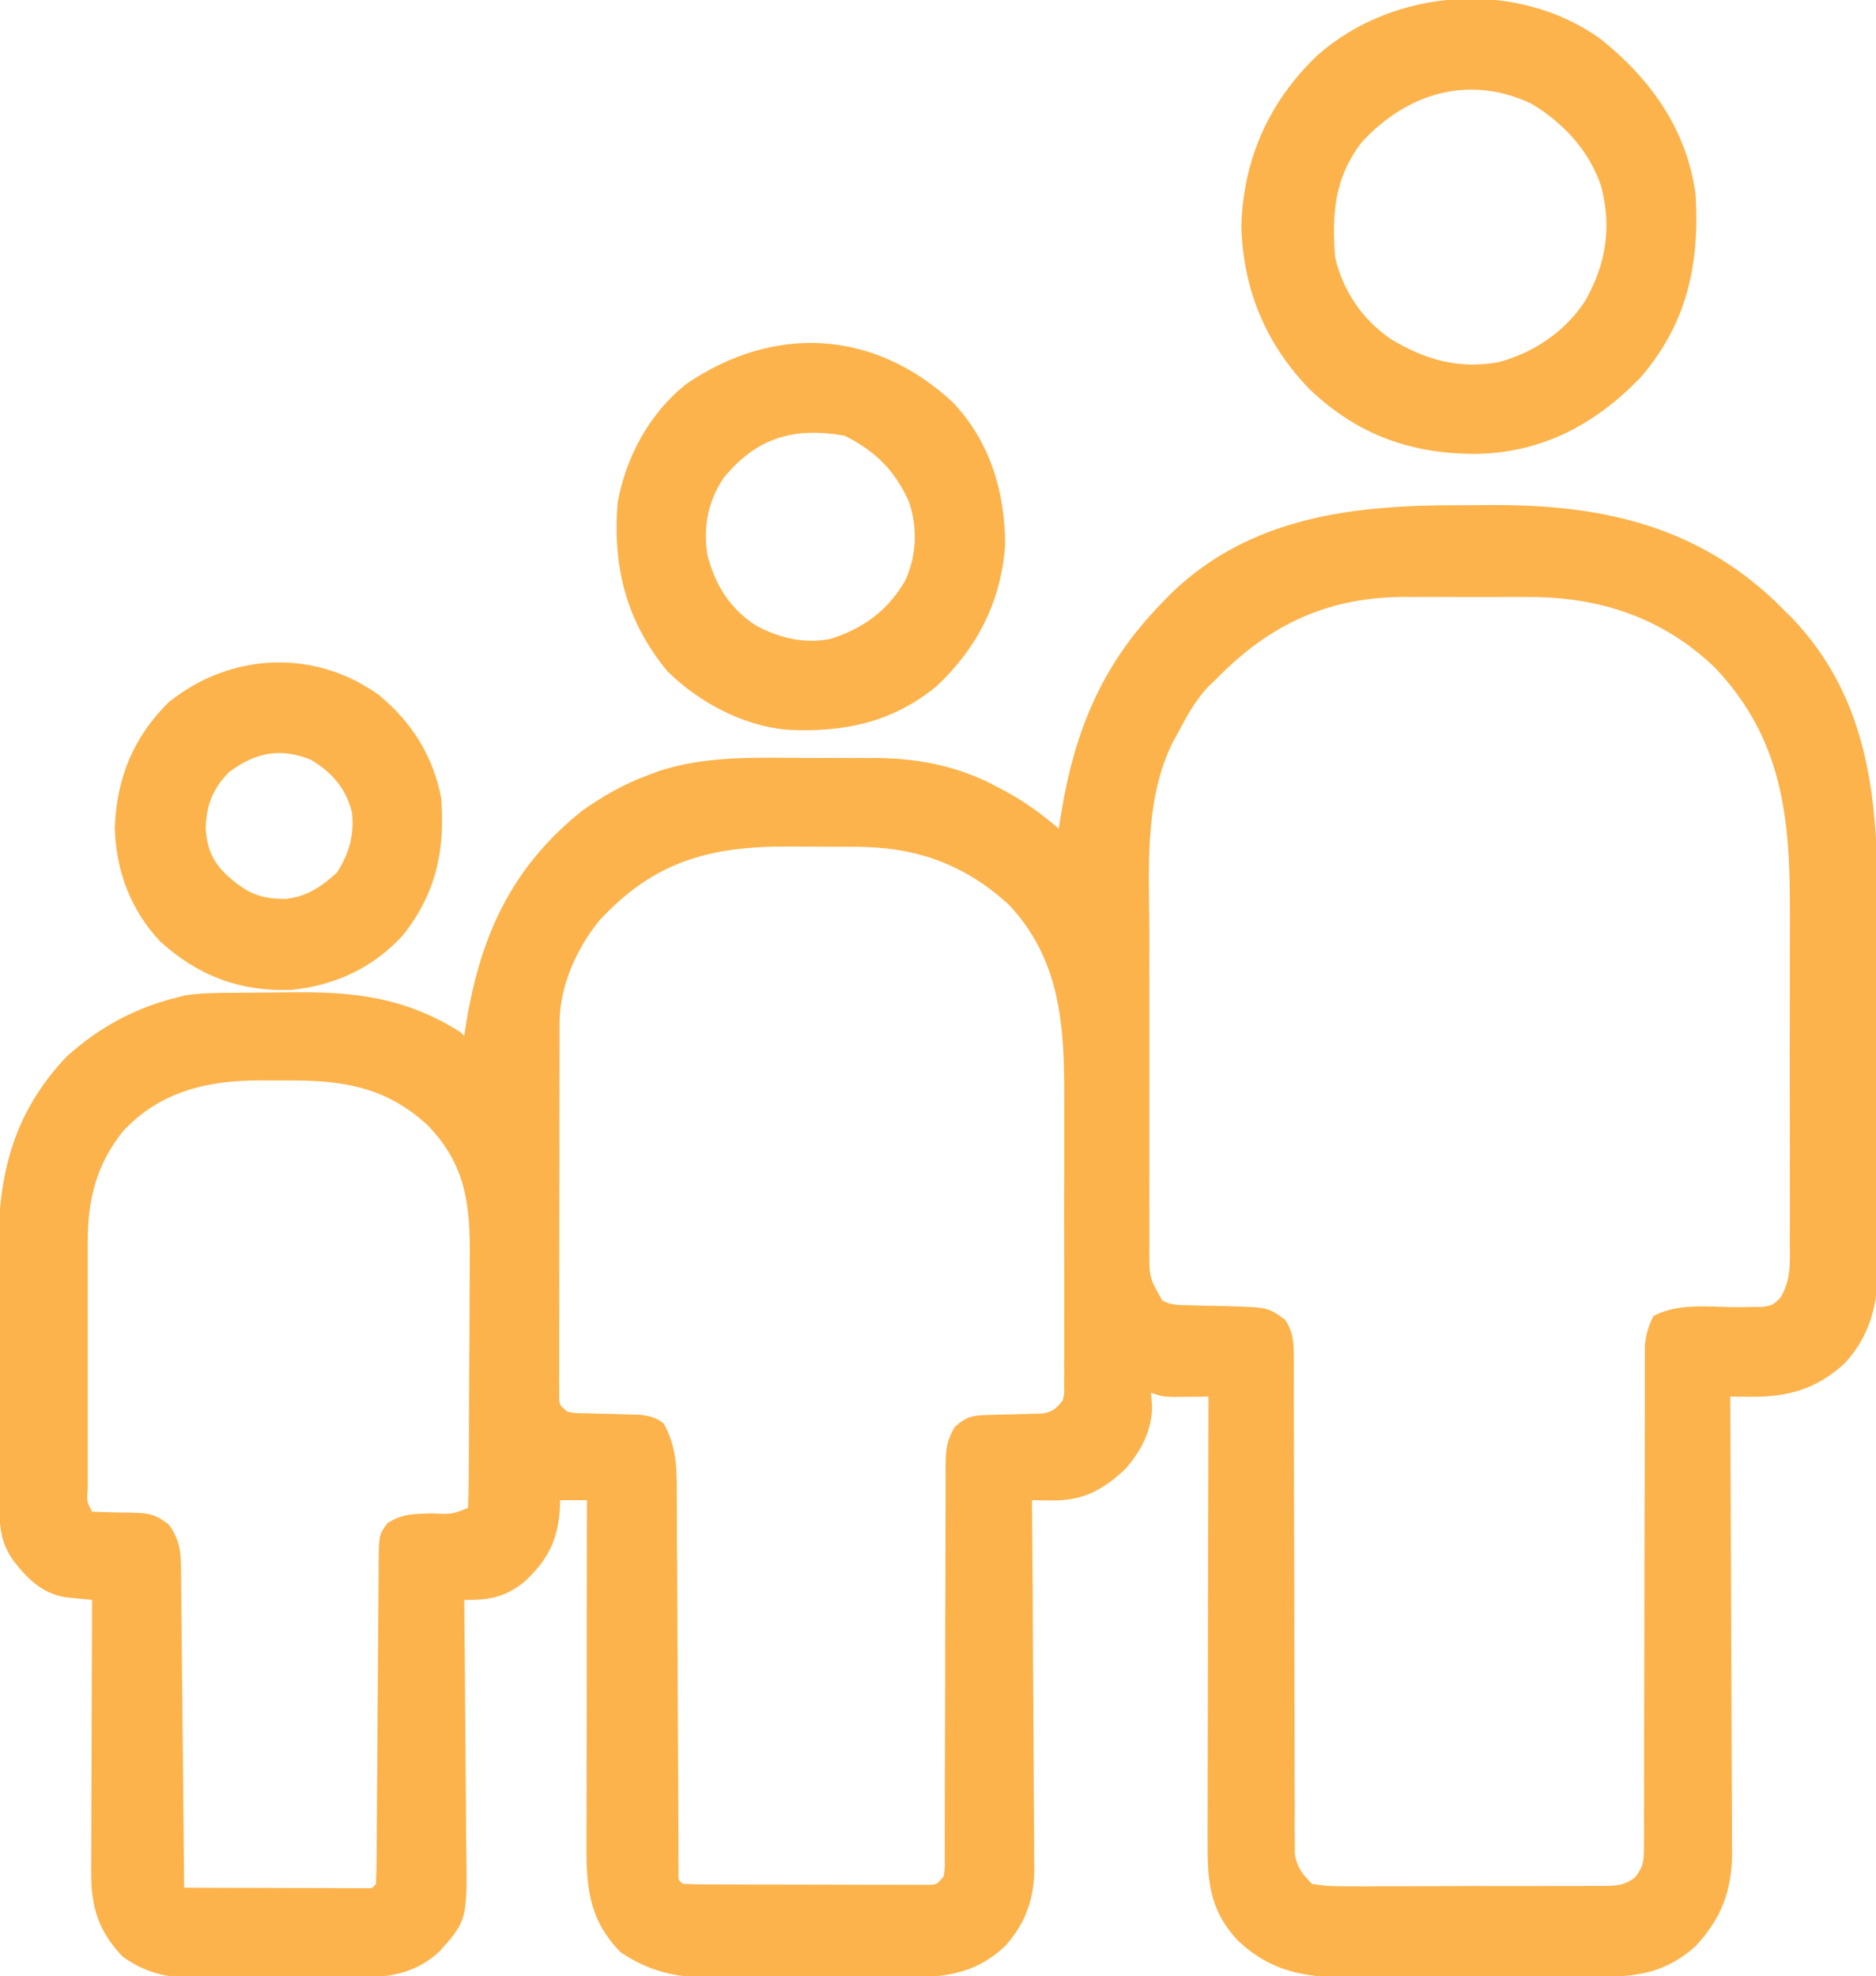 <svg xmlns="http://www.w3.org/2000/svg" width="489" height="515"><path d="M0 0 C2.909 0.003 5.817 -0.02 8.726 -0.046 C36.892 -0.142 61.432 5.202 82.376 25.085 C83.114 25.821 83.851 26.557 84.611 27.316 C85.655 28.342 85.655 28.342 86.72 29.39 C107.038 50.693 109.093 77.105 109.047 104.96 C109.043 107.828 109.05 110.696 109.056 113.564 C109.07 120.332 109.068 127.099 109.057 133.867 C109.045 140.821 109.059 147.774 109.086 154.728 C109.108 160.732 109.115 166.737 109.109 172.742 C109.106 176.313 109.108 179.885 109.125 183.456 C109.144 187.435 109.129 191.414 109.112 195.393 C109.122 196.558 109.132 197.724 109.142 198.925 C109.056 208.482 106.98 216.675 100.306 223.784 C93.161 230.238 85.848 232.43 76.345 232.359 C75.27 232.352 74.194 232.346 73.086 232.34 C72.269 232.332 71.452 232.324 70.611 232.316 C70.614 232.967 70.618 233.618 70.622 234.29 C70.71 250.165 70.776 266.041 70.818 281.917 C70.838 289.594 70.866 297.272 70.912 304.949 C70.952 311.644 70.978 318.338 70.987 325.033 C70.992 328.575 71.004 332.117 71.034 335.659 C71.066 339.621 71.067 343.582 71.065 347.544 C71.086 349.291 71.086 349.291 71.108 351.073 C71.058 361.044 68.399 368.193 61.611 375.523 C54.508 381.89 47.52 383.461 38.237 383.493 C37.394 383.499 36.551 383.506 35.683 383.513 C32.896 383.532 30.109 383.544 27.322 383.554 C26.367 383.558 25.412 383.562 24.428 383.566 C19.372 383.587 14.317 383.601 9.26 383.611 C4.055 383.622 -1.149 383.656 -6.354 383.696 C-10.371 383.722 -14.387 383.731 -18.404 383.734 C-20.322 383.739 -22.24 383.751 -24.157 383.769 C-37.293 383.889 -47.683 383.582 -57.702 374.109 C-65.249 366.09 -65.681 358.376 -65.616 347.885 C-65.617 346.635 -65.617 345.386 -65.617 344.099 C-65.616 340.686 -65.606 337.273 -65.592 333.86 C-65.58 330.289 -65.579 326.718 -65.576 323.146 C-65.57 316.389 -65.554 309.632 -65.533 302.875 C-65.511 295.179 -65.5 287.484 -65.49 279.789 C-65.469 263.964 -65.434 248.14 -65.389 232.316 C-66.221 232.327 -67.052 232.339 -67.909 232.351 C-68.996 232.36 -70.082 232.369 -71.202 232.378 C-72.281 232.39 -73.36 232.401 -74.471 232.413 C-77.389 232.316 -77.389 232.316 -80.389 231.316 C-80.286 232.429 -80.183 233.543 -80.077 234.691 C-80.111 241.183 -82.978 246.621 -87.257 251.402 C-93.002 256.7 -98.188 259.482 -106.12 259.382 C-107.601 259.368 -107.601 259.368 -109.113 259.353 C-109.864 259.341 -110.615 259.328 -111.389 259.316 C-111.378 260.596 -111.367 261.877 -111.356 263.197 C-111.254 275.29 -111.179 287.383 -111.13 299.477 C-111.104 305.694 -111.069 311.911 -111.012 318.128 C-110.958 324.132 -110.928 330.136 -110.915 336.14 C-110.906 338.426 -110.888 340.712 -110.861 342.998 C-110.824 346.21 -110.819 349.421 -110.822 352.634 C-110.804 353.57 -110.786 354.507 -110.767 355.471 C-110.827 363.2 -113.093 369.691 -118.35 375.471 C-127.33 384.112 -137.354 383.778 -149.042 383.749 C-150.668 383.754 -152.294 383.759 -153.92 383.765 C-157.318 383.774 -160.716 383.772 -164.115 383.762 C-168.45 383.75 -172.784 383.77 -177.12 383.8 C-180.475 383.818 -183.83 383.818 -187.186 383.812 C-188.783 383.812 -190.38 383.818 -191.978 383.83 C-202.325 383.9 -209.886 383.02 -218.639 377.128 C-226.423 369.167 -227.544 361.152 -227.503 350.477 C-227.503 349.491 -227.503 348.505 -227.503 347.489 C-227.503 344.237 -227.495 340.985 -227.487 337.734 C-227.485 335.476 -227.484 333.219 -227.483 330.962 C-227.479 325.025 -227.469 319.089 -227.458 313.153 C-227.448 307.093 -227.443 301.033 -227.438 294.974 C-227.428 283.088 -227.41 271.202 -227.389 259.316 C-229.699 259.316 -232.009 259.316 -234.389 259.316 C-234.404 259.945 -234.418 260.574 -234.432 261.222 C-234.904 269.681 -237.602 274.976 -243.827 280.691 C-248.804 284.655 -253.123 285.403 -259.389 285.316 C-259.378 286.296 -259.367 287.276 -259.356 288.285 C-259.254 297.553 -259.179 306.821 -259.13 316.09 C-259.104 320.854 -259.069 325.618 -259.012 330.382 C-258.958 334.985 -258.928 339.588 -258.915 344.192 C-258.906 345.943 -258.888 347.693 -258.861 349.443 C-258.574 368.74 -258.574 368.74 -265.797 376.907 C-273.37 383.854 -281.322 383.783 -291.065 383.784 C-292.399 383.792 -293.733 383.799 -295.066 383.807 C-297.854 383.821 -300.642 383.823 -303.43 383.817 C-306.978 383.811 -310.523 383.841 -314.071 383.882 C-316.824 383.908 -319.577 383.911 -322.33 383.907 C-324.265 383.909 -326.201 383.934 -328.136 383.959 C-335.885 383.899 -341.985 382.904 -348.389 378.316 C-354.634 371.807 -356.707 365.377 -356.616 356.383 C-356.617 355.611 -356.617 354.84 -356.617 354.045 C-356.616 351.513 -356.6 348.981 -356.585 346.448 C-356.581 344.686 -356.578 342.923 -356.576 341.161 C-356.569 336.534 -356.549 331.908 -356.527 327.282 C-356.506 322.556 -356.497 317.831 -356.487 313.105 C-356.466 303.842 -356.432 294.579 -356.389 285.316 C-357.011 285.254 -357.633 285.192 -358.273 285.129 C-359.087 285.044 -359.9 284.96 -360.738 284.873 C-361.949 284.749 -361.949 284.749 -363.185 284.623 C-369.179 283.787 -373.249 279.817 -376.827 275.191 C-380.399 270.187 -380.547 265.845 -380.566 259.844 C-380.573 258.978 -380.58 258.113 -380.586 257.221 C-380.606 254.35 -380.618 251.479 -380.628 248.609 C-380.632 247.625 -380.636 246.641 -380.64 245.628 C-380.661 240.411 -380.675 235.195 -380.685 229.979 C-380.696 224.621 -380.73 219.263 -380.77 213.905 C-380.796 209.762 -380.804 205.619 -380.808 201.476 C-380.813 199.503 -380.824 197.53 -380.843 195.557 C-381.022 175.39 -377.421 158.901 -363.03 143.702 C-354.702 136.175 -345.304 131.048 -334.389 128.316 C-333.709 128.142 -333.028 127.968 -332.327 127.79 C-328.141 127.114 -324.003 127.112 -319.768 127.077 C-318.832 127.069 -317.896 127.061 -316.931 127.053 C-314.948 127.039 -312.965 127.028 -310.982 127.021 C-308.978 127.009 -306.974 126.989 -304.97 126.959 C-288.282 126.712 -274.877 128.173 -260.389 137.316 C-260.059 137.646 -259.729 137.976 -259.389 138.316 C-259.219 137.228 -259.049 136.14 -258.874 135.019 C-255.184 112.277 -247.05 94.305 -228.616 79.605 C-223.231 75.784 -217.595 72.586 -211.389 70.316 C-210.453 69.963 -209.517 69.611 -208.552 69.248 C-196.849 65.479 -185.097 65.743 -172.901 65.849 C-169.265 65.878 -165.631 65.87 -161.995 65.857 C-159.645 65.863 -157.294 65.871 -154.944 65.882 C-153.877 65.879 -152.81 65.876 -151.711 65.873 C-140.97 66.005 -130.669 67.998 -121.139 73.066 C-120.135 73.582 -120.135 73.582 -119.11 74.109 C-113.729 76.953 -108.992 80.333 -104.389 84.316 C-104.305 83.733 -104.22 83.15 -104.133 82.55 C-100.744 59.962 -93.676 41.899 -77.389 25.316 C-76.652 24.554 -75.915 23.792 -75.155 23.007 C-54.442 2.955 -27.527 -0.062 0 0 Z M-63.389 45.316 C-64.279 46.157 -64.279 46.157 -65.186 47.015 C-68.799 50.715 -71.167 55.216 -73.577 59.753 C-73.91 60.355 -74.244 60.956 -74.588 61.576 C-82.255 76.781 -80.833 95.022 -80.788 111.515 C-80.79 114.126 -80.793 116.736 -80.797 119.347 C-80.802 124.786 -80.795 130.224 -80.781 135.663 C-80.764 141.94 -80.77 148.217 -80.786 154.494 C-80.801 160.565 -80.8 166.636 -80.791 172.707 C-80.789 175.279 -80.791 177.851 -80.798 180.423 C-80.806 184.005 -80.794 187.587 -80.778 191.17 C-80.787 192.76 -80.787 192.76 -80.796 194.383 C-80.797 201.364 -80.797 201.364 -77.389 207.316 C-74.852 208.585 -72.994 208.475 -70.155 208.527 C-69.106 208.555 -68.056 208.583 -66.975 208.613 C-64.767 208.664 -62.559 208.709 -60.35 208.745 C-49.89 209.052 -49.89 209.052 -45.389 212.316 C-43.294 215.558 -43.139 218.187 -43.138 222.002 C-43.132 223.161 -43.127 224.321 -43.122 225.515 C-43.128 227.418 -43.128 227.418 -43.134 229.358 C-43.131 230.71 -43.128 232.063 -43.123 233.415 C-43.115 236.324 -43.113 239.233 -43.115 242.143 C-43.118 246.744 -43.103 251.346 -43.086 255.947 C-43.039 269.031 -43.015 282.114 -43.009 295.198 C-43.005 302.426 -42.987 309.654 -42.953 316.881 C-42.933 321.455 -42.931 326.027 -42.942 330.601 C-42.944 333.447 -42.93 336.293 -42.912 339.14 C-42.904 341.087 -42.916 343.034 -42.928 344.98 C-42.917 346.143 -42.906 347.305 -42.895 348.502 C-42.894 349.51 -42.893 350.518 -42.892 351.556 C-42.245 355.107 -40.932 356.791 -38.389 359.316 C-35.551 359.816 -33.308 359.991 -30.471 359.947 C-29.677 359.954 -28.884 359.961 -28.066 359.968 C-25.444 359.985 -22.824 359.966 -20.202 359.945 C-18.379 359.945 -16.556 359.948 -14.732 359.952 C-10.912 359.955 -7.093 359.94 -3.273 359.913 C1.623 359.879 6.518 359.885 11.415 359.903 C15.179 359.914 18.944 359.905 22.708 359.89 C24.513 359.885 26.319 359.885 28.124 359.891 C30.647 359.897 33.169 359.877 35.693 359.849 C36.439 359.856 37.185 359.862 37.954 359.869 C41.201 359.809 43.186 359.64 45.802 357.641 C48.06 354.738 48.112 353.241 48.116 349.591 C48.127 348.423 48.138 347.256 48.15 346.052 C48.137 344.136 48.137 344.136 48.125 342.181 C48.13 340.819 48.137 339.457 48.146 338.095 C48.162 335.165 48.164 332.234 48.158 329.303 C48.147 324.668 48.164 320.033 48.185 315.398 C48.216 308.066 48.227 300.734 48.231 293.402 C48.238 280.274 48.267 267.147 48.316 254.019 C48.333 249.412 48.338 244.806 48.334 240.199 C48.334 237.332 48.342 234.465 48.351 231.598 C48.355 229.637 48.349 227.676 48.343 225.714 C48.348 224.544 48.353 223.373 48.359 222.167 C48.36 220.644 48.36 220.644 48.36 219.091 C48.629 216.115 49.255 213.973 50.611 211.316 C56.945 207.809 65.623 208.993 72.665 209.013 C73.753 208.993 74.841 208.973 75.962 208.952 C77.444 208.948 77.444 208.948 78.957 208.943 C81.72 208.503 81.72 208.503 83.744 206.496 C86.556 201.705 86.168 197.265 86.128 191.803 C86.135 190.638 86.142 189.473 86.149 188.273 C86.167 184.416 86.155 180.559 86.142 176.702 C86.143 174.013 86.148 171.323 86.153 168.633 C86.161 162.986 86.151 157.34 86.132 151.693 C86.11 145.205 86.117 138.717 86.139 132.228 C86.158 126.632 86.16 121.036 86.15 115.44 C86.143 112.109 86.144 108.779 86.156 105.448 C86.223 81.167 84.119 60.763 66.611 42.316 C53.044 29.277 36.414 23.815 17.865 23.917 C16.692 23.914 15.519 23.911 14.31 23.909 C11.847 23.907 9.384 23.912 6.921 23.925 C3.186 23.941 -0.547 23.925 -4.282 23.906 C-6.691 23.908 -9.101 23.911 -11.51 23.917 C-12.609 23.911 -13.707 23.905 -14.839 23.899 C-34.762 24.076 -49.723 31.335 -63.389 45.316 Z M-224.175 108.253 C-230.059 115.477 -234.502 125.319 -234.523 134.731 C-234.527 135.609 -234.532 136.487 -234.536 137.391 C-234.536 138.346 -234.535 139.301 -234.535 140.285 C-234.538 141.297 -234.541 142.308 -234.545 143.351 C-234.554 146.696 -234.556 150.041 -234.557 153.386 C-234.561 155.707 -234.564 158.028 -234.567 160.35 C-234.573 165.213 -234.575 170.077 -234.575 174.941 C-234.575 181.187 -234.588 187.433 -234.605 193.679 C-234.617 198.471 -234.619 203.263 -234.618 208.055 C-234.619 210.359 -234.624 212.662 -234.631 214.966 C-234.641 218.179 -234.638 221.392 -234.632 224.605 C-234.638 225.564 -234.644 226.523 -234.649 227.511 C-234.645 228.383 -234.641 229.255 -234.637 230.154 C-234.637 230.914 -234.638 231.674 -234.638 232.457 C-234.548 234.562 -234.548 234.562 -232.389 236.316 C-230.227 236.653 -230.227 236.653 -227.741 236.659 C-226.818 236.689 -225.895 236.719 -224.944 236.749 C-223.494 236.782 -223.494 236.782 -222.014 236.816 C-220.111 236.859 -218.207 236.911 -216.303 236.972 C-215.457 236.991 -214.611 237.009 -213.74 237.029 C-211.012 237.362 -209.598 237.652 -207.389 239.316 C-204.085 245.331 -203.953 250.603 -203.973 257.376 C-203.964 258.468 -203.956 259.559 -203.947 260.684 C-203.922 264.278 -203.917 267.871 -203.913 271.464 C-203.899 273.963 -203.883 276.461 -203.866 278.96 C-203.828 284.855 -203.803 290.751 -203.785 296.646 C-203.749 307.847 -203.685 319.048 -203.62 330.249 C-203.6 333.935 -203.589 337.62 -203.578 341.306 C-203.568 343.548 -203.558 345.79 -203.547 348.032 C-203.546 349.065 -203.545 350.097 -203.544 351.161 C-203.539 352.095 -203.533 353.029 -203.527 353.991 C-203.525 354.806 -203.522 355.622 -203.52 356.463 C-203.592 358.332 -203.592 358.332 -202.389 359.316 C-200.345 359.42 -198.296 359.454 -196.249 359.461 C-194.934 359.467 -193.619 359.474 -192.265 359.48 C-190.818 359.482 -189.371 359.483 -187.925 359.484 C-186.451 359.487 -184.978 359.49 -183.504 359.494 C-180.411 359.5 -177.318 359.502 -174.226 359.501 C-170.256 359.501 -166.287 359.515 -162.318 359.532 C-159.273 359.543 -156.229 359.545 -153.184 359.544 C-151.721 359.546 -150.257 359.55 -148.793 359.558 C-146.749 359.567 -144.704 359.563 -142.659 359.559 C-141.494 359.56 -140.329 359.561 -139.129 359.563 C-136.244 359.597 -136.244 359.597 -134.389 357.316 C-134.087 355.224 -134.087 355.224 -134.138 352.781 C-134.132 351.826 -134.127 350.871 -134.122 349.888 C-134.126 348.837 -134.13 347.786 -134.134 346.703 C-134.13 345.599 -134.127 344.495 -134.123 343.357 C-134.116 340.953 -134.114 338.549 -134.115 336.145 C-134.116 332.342 -134.103 328.539 -134.086 324.735 C-134.04 313.92 -134.015 303.105 -134.009 292.289 C-134.004 285.68 -133.979 279.07 -133.943 272.461 C-133.933 269.939 -133.931 267.417 -133.936 264.896 C-133.943 261.369 -133.926 257.843 -133.904 254.316 C-133.916 252.749 -133.916 252.749 -133.928 251.15 C-133.877 246.684 -133.846 244.064 -131.482 240.191 C-128.425 237.452 -126.717 237.188 -122.706 237.105 C-121.778 237.076 -120.851 237.048 -119.895 237.019 C-117.937 236.967 -115.979 236.923 -114.02 236.886 C-112.627 236.84 -112.627 236.84 -111.206 236.792 C-110.354 236.772 -109.503 236.753 -108.626 236.732 C-105.873 236.219 -105.123 235.479 -103.389 233.316 C-102.942 231.401 -102.942 231.401 -103.008 229.277 C-102.996 228.048 -102.996 228.048 -102.983 226.793 C-102.989 225.897 -102.995 225.001 -103.001 224.078 C-102.996 223.131 -102.991 222.184 -102.985 221.209 C-102.972 218.068 -102.981 214.929 -102.991 211.788 C-102.989 209.602 -102.986 207.415 -102.982 205.229 C-102.978 200.636 -102.984 196.044 -102.998 191.451 C-103.015 185.591 -103.006 179.73 -102.988 173.87 C-102.977 169.348 -102.98 164.826 -102.988 160.303 C-102.99 158.145 -102.988 155.986 -102.981 153.827 C-102.934 135.505 -104.084 118.246 -117.413 104.124 C-129.089 93.44 -141.885 88.999 -157.507 89.015 C-158.444 89.011 -159.382 89.006 -160.348 89.002 C-162.32 88.996 -164.291 88.996 -166.263 89 C-169.249 89.003 -172.235 88.98 -175.221 88.954 C-195.502 88.887 -210.049 92.922 -224.175 108.253 Z M-348.202 163.003 C-355.258 171.694 -357.551 181.059 -357.519 192.049 C-357.521 192.8 -357.522 193.55 -357.524 194.323 C-357.528 196.785 -357.526 199.248 -357.522 201.71 C-357.523 203.426 -357.524 205.141 -357.525 206.856 C-357.527 210.441 -357.524 214.026 -357.52 217.611 C-357.514 222.216 -357.517 226.821 -357.523 231.426 C-357.527 234.963 -357.526 238.5 -357.523 242.036 C-357.523 243.735 -357.523 245.434 -357.526 247.133 C-357.528 249.499 -357.524 251.864 -357.519 254.229 C-357.521 254.936 -357.523 255.643 -357.525 256.371 C-357.788 259.624 -357.788 259.624 -356.389 262.316 C-352.866 262.452 -349.349 262.564 -345.823 262.57 C-341.576 262.709 -339.851 262.951 -336.405 265.675 C-332.958 270.191 -333.222 274.375 -333.184 279.826 C-333.174 280.695 -333.164 281.563 -333.154 282.458 C-333.122 285.331 -333.098 288.204 -333.073 291.077 C-333.052 293.069 -333.031 295.06 -333.01 297.051 C-332.955 302.293 -332.905 307.536 -332.857 312.779 C-332.807 318.128 -332.751 323.477 -332.696 328.825 C-332.588 339.322 -332.487 349.819 -332.389 360.316 C-325.429 360.341 -318.469 360.359 -311.509 360.371 C-309.139 360.376 -306.77 360.382 -304.4 360.391 C-301.002 360.403 -297.604 360.409 -294.206 360.413 C-293.139 360.418 -292.073 360.424 -290.974 360.429 C-289.993 360.429 -289.012 360.429 -288.001 360.429 C-287.133 360.431 -286.264 360.434 -285.37 360.436 C-283.388 360.535 -283.388 360.535 -282.389 359.316 C-282.275 356.537 -282.225 353.783 -282.216 351.004 C-282.206 349.697 -282.206 349.697 -282.196 348.363 C-282.181 346.463 -282.17 344.564 -282.16 342.665 C-282.143 339.66 -282.12 336.655 -282.095 333.651 C-282.024 325.105 -281.964 316.56 -281.913 308.015 C-281.881 302.794 -281.84 297.573 -281.792 292.353 C-281.776 290.36 -281.764 288.368 -281.755 286.376 C-281.743 283.589 -281.719 280.802 -281.692 278.016 C-281.692 277.19 -281.691 276.364 -281.691 275.514 C-281.599 268.305 -281.599 268.305 -279.389 265.316 C-275.559 262.762 -272.216 262.904 -267.764 262.753 C-262.673 263.019 -262.673 263.019 -258.389 261.316 C-258.273 258.849 -258.221 256.409 -258.212 253.941 C-258.206 253.169 -258.199 252.396 -258.192 251.6 C-258.173 249.029 -258.161 246.457 -258.151 243.886 C-258.147 243.007 -258.143 242.128 -258.139 241.222 C-258.118 236.561 -258.104 231.899 -258.094 227.238 C-258.083 222.442 -258.049 217.646 -258.009 212.851 C-257.983 209.149 -257.975 205.448 -257.971 201.747 C-257.966 199.981 -257.955 198.215 -257.936 196.449 C-257.798 182.553 -258.829 171.966 -268.971 161.542 C-279.874 151.503 -291.376 149.798 -305.769 149.925 C-307.952 149.941 -310.134 149.925 -312.317 149.906 C-326.111 149.884 -338.364 152.611 -348.202 163.003 Z " fill="#FCB34B" transform="translate(380.389,131.684)"></path><path d="M0 0 C13.155 10.398 22.883 23.938 25 41 C26.007 58.993 22.741 74.374 10.625 88.375 C-0.946 100.414 -14.631 107.795 -31.434 108.281 C-48.76 108.507 -63.077 103.506 -75.785 91.312 C-87.109 79.489 -92.877 65.628 -93.438 49.188 C-92.987 31.597 -86.287 16.513 -73.546 4.362 C-53.613 -13.198 -21.802 -15.454 0 0 Z M-62 27 C-69.13 36.201 -69.882 45.75 -69 57 C-66.975 65.792 -61.957 73.194 -54.562 78.312 C-45.675 83.746 -36.759 86.296 -26.312 84.375 C-17.157 81.904 -8.986 76.376 -3.812 68.438 C1.671 58.727 3.159 49.248 0.348 38.508 C-2.802 29.189 -9.585 21.913 -17.98 16.938 C-34.275 9.373 -50.226 14.306 -62 27 Z " fill="#FCB34B" transform="translate(417,10)"></path><path d="M0 0 C9.768 10.202 13.734 23.398 13.75 37.25 C12.729 51.879 6.611 63.915 -3.938 73.938 C-15.525 83.613 -28.523 86.218 -43.139 85.445 C-54.747 84.371 -65.989 78.328 -74.25 70.25 C-85.074 57.121 -88.603 42.933 -87.25 26.25 C-85.11 14.313 -78.88 2.808 -69.25 -4.75 C-46.424 -20.269 -20.394 -18.849 0 0 Z M-59.617 19.797 C-63.731 25.977 -64.964 32.42 -63.883 39.734 C-61.894 47.64 -58.105 53.779 -51.25 58.25 C-45.227 61.546 -38.635 63.103 -31.82 61.777 C-23.284 59.148 -16.628 54.221 -12.207 46.406 C-9.324 39.801 -9.027 32.956 -11.281 26.125 C-15.036 17.781 -19.982 12.943 -28.062 8.812 C-41.268 6.482 -51.004 9.266 -59.617 19.797 Z " fill="#FCB34B" transform="translate(248.25,104.75)"></path><path d="M0 0 C8.462 7.057 14.006 15.805 16.094 26.746 C17.174 40.326 14.738 51.585 6.219 62.375 C-1.407 70.884 -11.497 75.572 -22.844 76.746 C-36.297 77.236 -47.242 73.136 -57.156 64.121 C-64.859 55.95 -68.759 45.544 -68.969 34.434 C-68.517 21.564 -64.137 10.836 -54.906 1.746 C-38.826 -11.186 -16.879 -12.262 0 0 Z M-39.219 19.996 C-43.401 24.276 -45.042 28.385 -45.281 34.309 C-45.053 39.489 -43.751 42.89 -40.031 46.633 C-34.871 51.31 -31.323 53.126 -24.316 53.023 C-18.818 52.391 -15.045 49.786 -11.031 46.121 C-7.867 41.095 -6.5 36.306 -7.18 30.348 C-8.821 24.1 -12.412 20.046 -17.906 16.746 C-26.025 13.517 -32.343 14.911 -39.219 19.996 Z " fill="#FCB34B" transform="translate(98.906,181.254)"></path></svg>